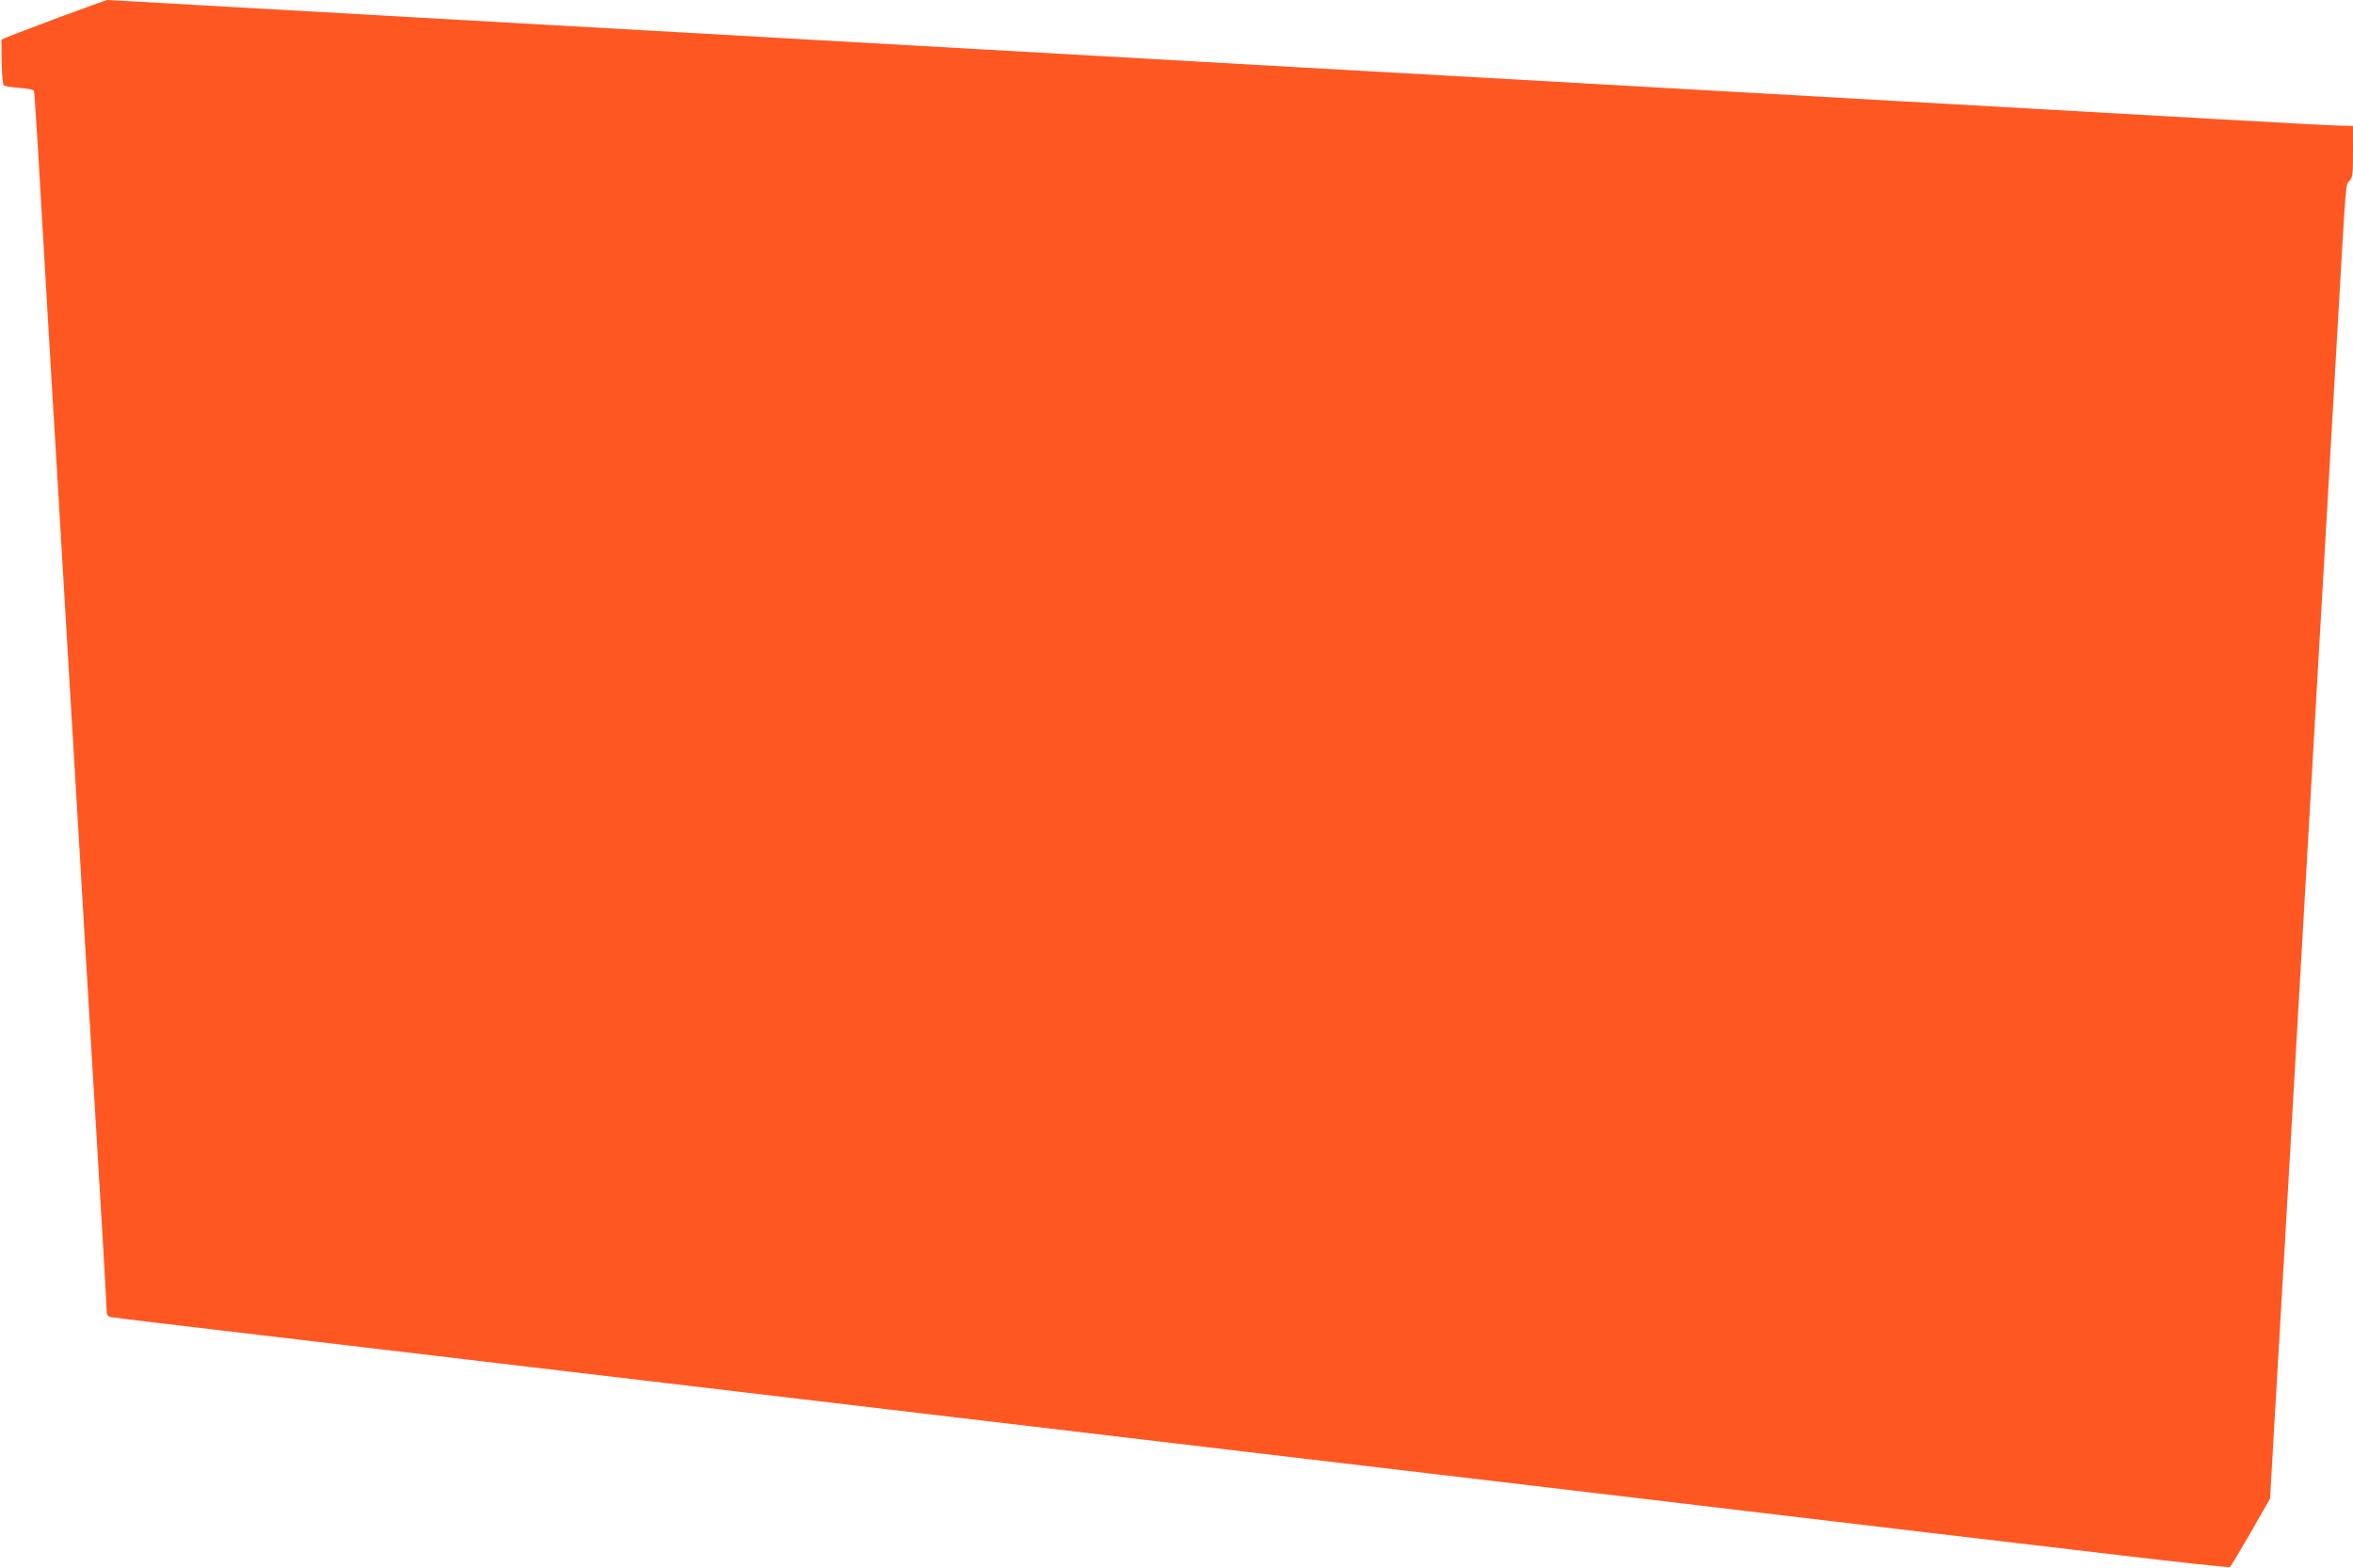 <?xml version="1.0" standalone="no"?>
<!DOCTYPE svg PUBLIC "-//W3C//DTD SVG 20010904//EN"
 "http://www.w3.org/TR/2001/REC-SVG-20010904/DTD/svg10.dtd">
<svg version="1.0" xmlns="http://www.w3.org/2000/svg"
 width="1280pt" height="853pt" viewBox="0 0 1280 853"
 preserveAspectRatio="xMidYMid meet">
<g transform="translate(0,853) scale(0.1,-0.1)"
fill="#ff5722" stroke="none">
<path d="M320 8435 c-140 -53 -268 -101 -284 -108 l-28 -13 1 -119 c1 -66 6
-124 11 -129 5 -5 43 -11 85 -14 43 -3 78 -10 80 -16 2 -6 16 -213 30 -461 14
-247 37 -632 50 -855 13 -223 36 -598 50 -835 14 -236 34 -578 45 -760 11
-181 42 -710 70 -1175 27 -465 57 -957 65 -1095 53 -872 85 -1424 85 -1452 0
-26 5 -34 23 -38 12 -3 387 -48 832 -100 904 -107 2021 -239 4265 -505 421
-50 1067 -126 1435 -170 369 -44 1012 -120 1430 -169 1345 -160 2355 -280
2963 -351 326 -39 597 -68 602 -65 5 3 56 88 114 189 l105 184 25 438 c32 539
74 1270 126 2179 22 380 53 926 70 1215 17 289 48 836 70 1215 22 380 53 926
70 1215 54 941 49 883 71 906 17 18 19 36 19 160 l0 139 -83 2 c-45 1 -325 16
-622 33 -987 56 -1226 69 -1770 100 -297 17 -695 39 -885 50 -190 11 -547 31
-795 45 -247 14 -607 34 -800 45 -192 11 -552 31 -800 45 -247 14 -605 34
-795 45 -190 11 -588 33 -885 50 -297 17 -695 39 -885 50 -190 11 -547 31
-795 45 -247 14 -607 34 -800 45 -192 11 -550 31 -795 45 -245 14 -683 39
-973 55 -291 17 -532 30 -535 30 -4 -1 -122 -43 -262 -95z"/>
</g>
</svg>
